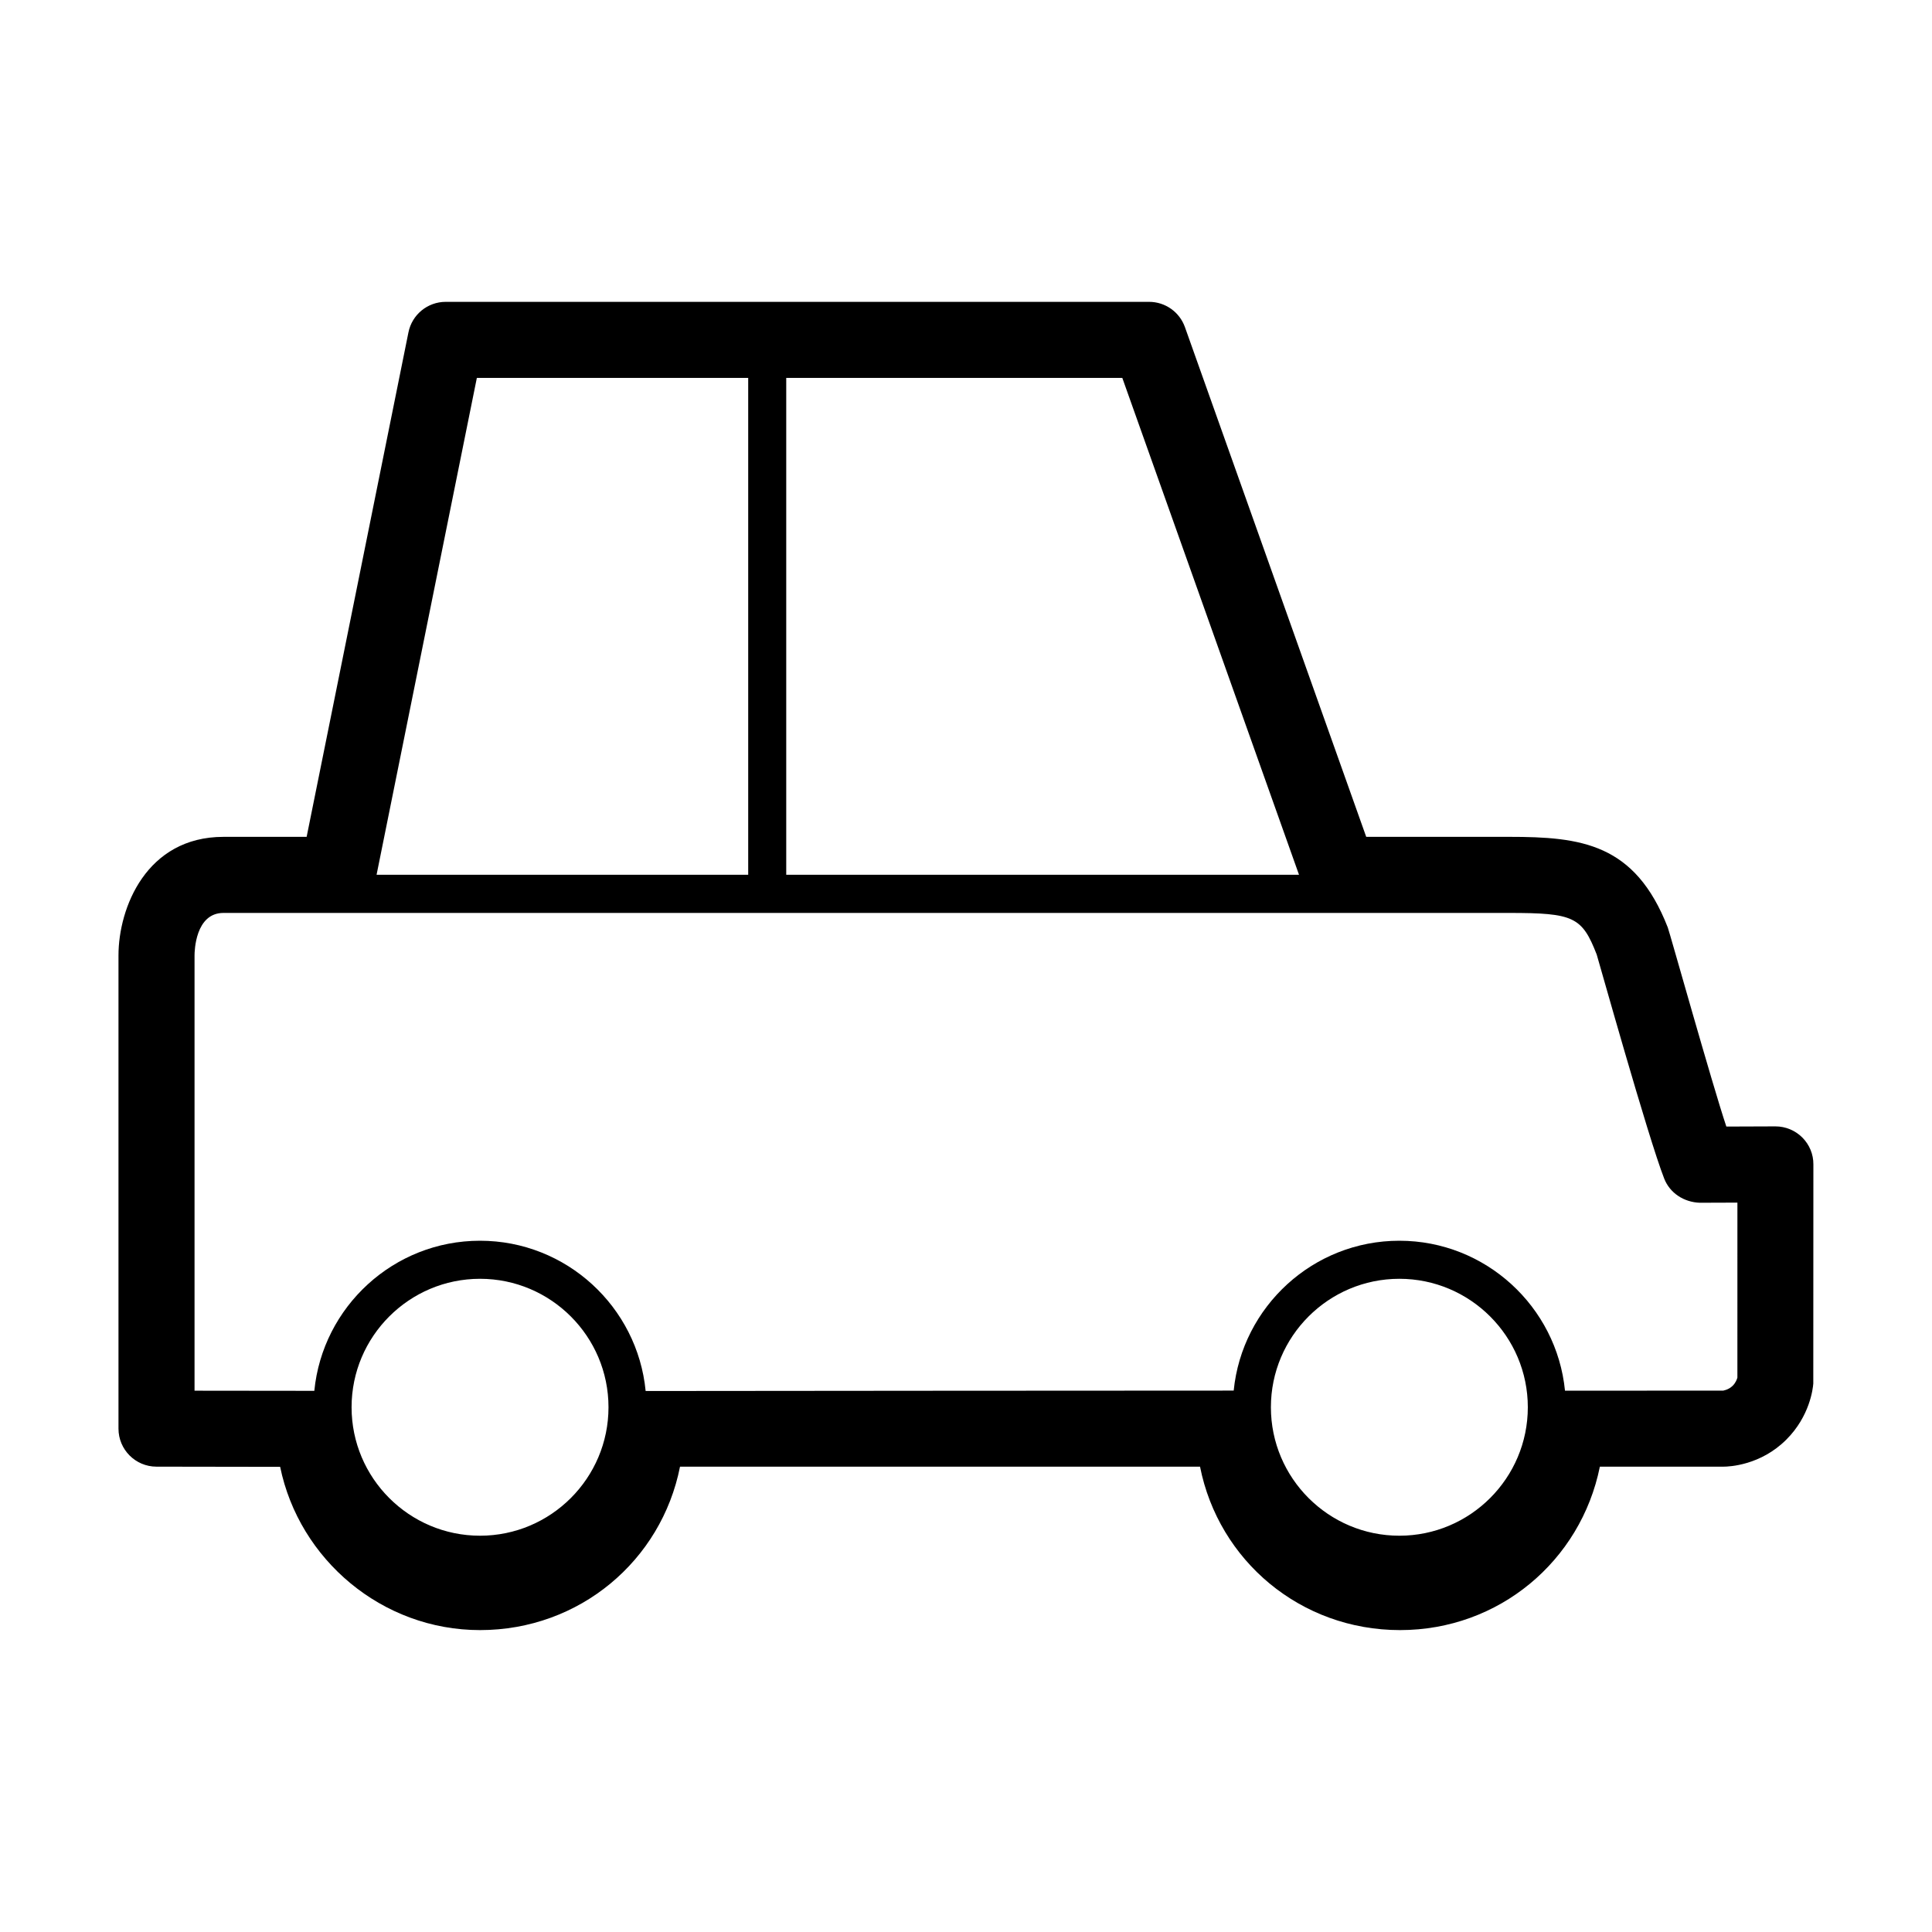 <?xml version="1.0" encoding="UTF-8"?>
<!-- The Best Svg Icon site in the world: iconSvg.co, Visit us! https://iconsvg.co -->
<svg fill="#000000" width="800px" height="800px" version="1.1" viewBox="144 144 512 512" xmlns="http://www.w3.org/2000/svg">
 <path d="m621.62 445.44c-1.891-1.883-4.445-2.938-7.113-2.938h-0.035l-12.973 0.047c-3.812-11.418-15.035-51.52-15.523-52.77-8.695-22.285-22.918-24.008-42.074-24.008h-37.84l-48.043-135.08c-1.43-4.016-5.231-6.699-9.492-6.699h-186.41c-4.797 0-8.926 3.379-9.875 8.082l-26.98 133.7h-22.047c-20.402 0-27.816 18.793-27.816 31.426v125.4c0 5.562 4.504 10.07 10.062 10.078l32.781 0.051c5.047 24.602 27.02 43.262 52.965 43.262 26.355 0 48.078-18.391 53.004-43.312h137.81c4.934 24.922 26.656 43.312 53.004 43.312 26.18 0 47.906-18.297 52.957-43.312h32.719c1.594 0 9.875-0.348 16.715-7.188 6.191-6.191 7.023-13.445 7.125-14.844 0.016-0.246 0.023-58.074 0.023-58.074 0.023-2.672-1.043-5.238-2.941-7.133zm-133.37-69.621h-135.89v-131.67h89.062zm-217.88-131.67h71.91v131.67h-98.484zm0.844 306.83c-18.773 0-34.043-15.27-34.043-34.043s15.27-34.043 34.043-34.043 34.043 15.27 34.043 34.043-15.27 34.043-34.043 34.043zm243.63 0c-18.773 0-34.043-15.27-34.043-34.043s15.27-34.043 34.043-34.043c18.773 0 34.043 15.27 34.043 34.043s-15.27 34.043-34.043 34.043zm89.582-41.898c-0.121 0.449-0.449 1.367-1.25 2.16-1.148 1.148-2.656 1.285-2.481 1.285 0 0-41.871 0.023-41.957 0.023-2.207-22.277-21.051-39.742-43.898-39.742-22.836 0-41.676 17.445-43.898 39.715 0 0-155.5 0.074-155.84 0.109-2.168-22.32-21.023-39.824-43.902-39.824-22.863 0-41.711 17.48-43.902 39.781-0.02 0-0.039-0.004-0.059-0.004l-31.684-0.035v-115.34c0-1.152 0.211-11.273 7.664-11.273h340.69c17.164 0 19.34 1.047 23.234 11.02 0.336 0.984 13.602 48.445 17.887 59.383 1.516 3.875 5.273 6.262 9.422 6.402l9.98-0.035z"/>
</svg>
